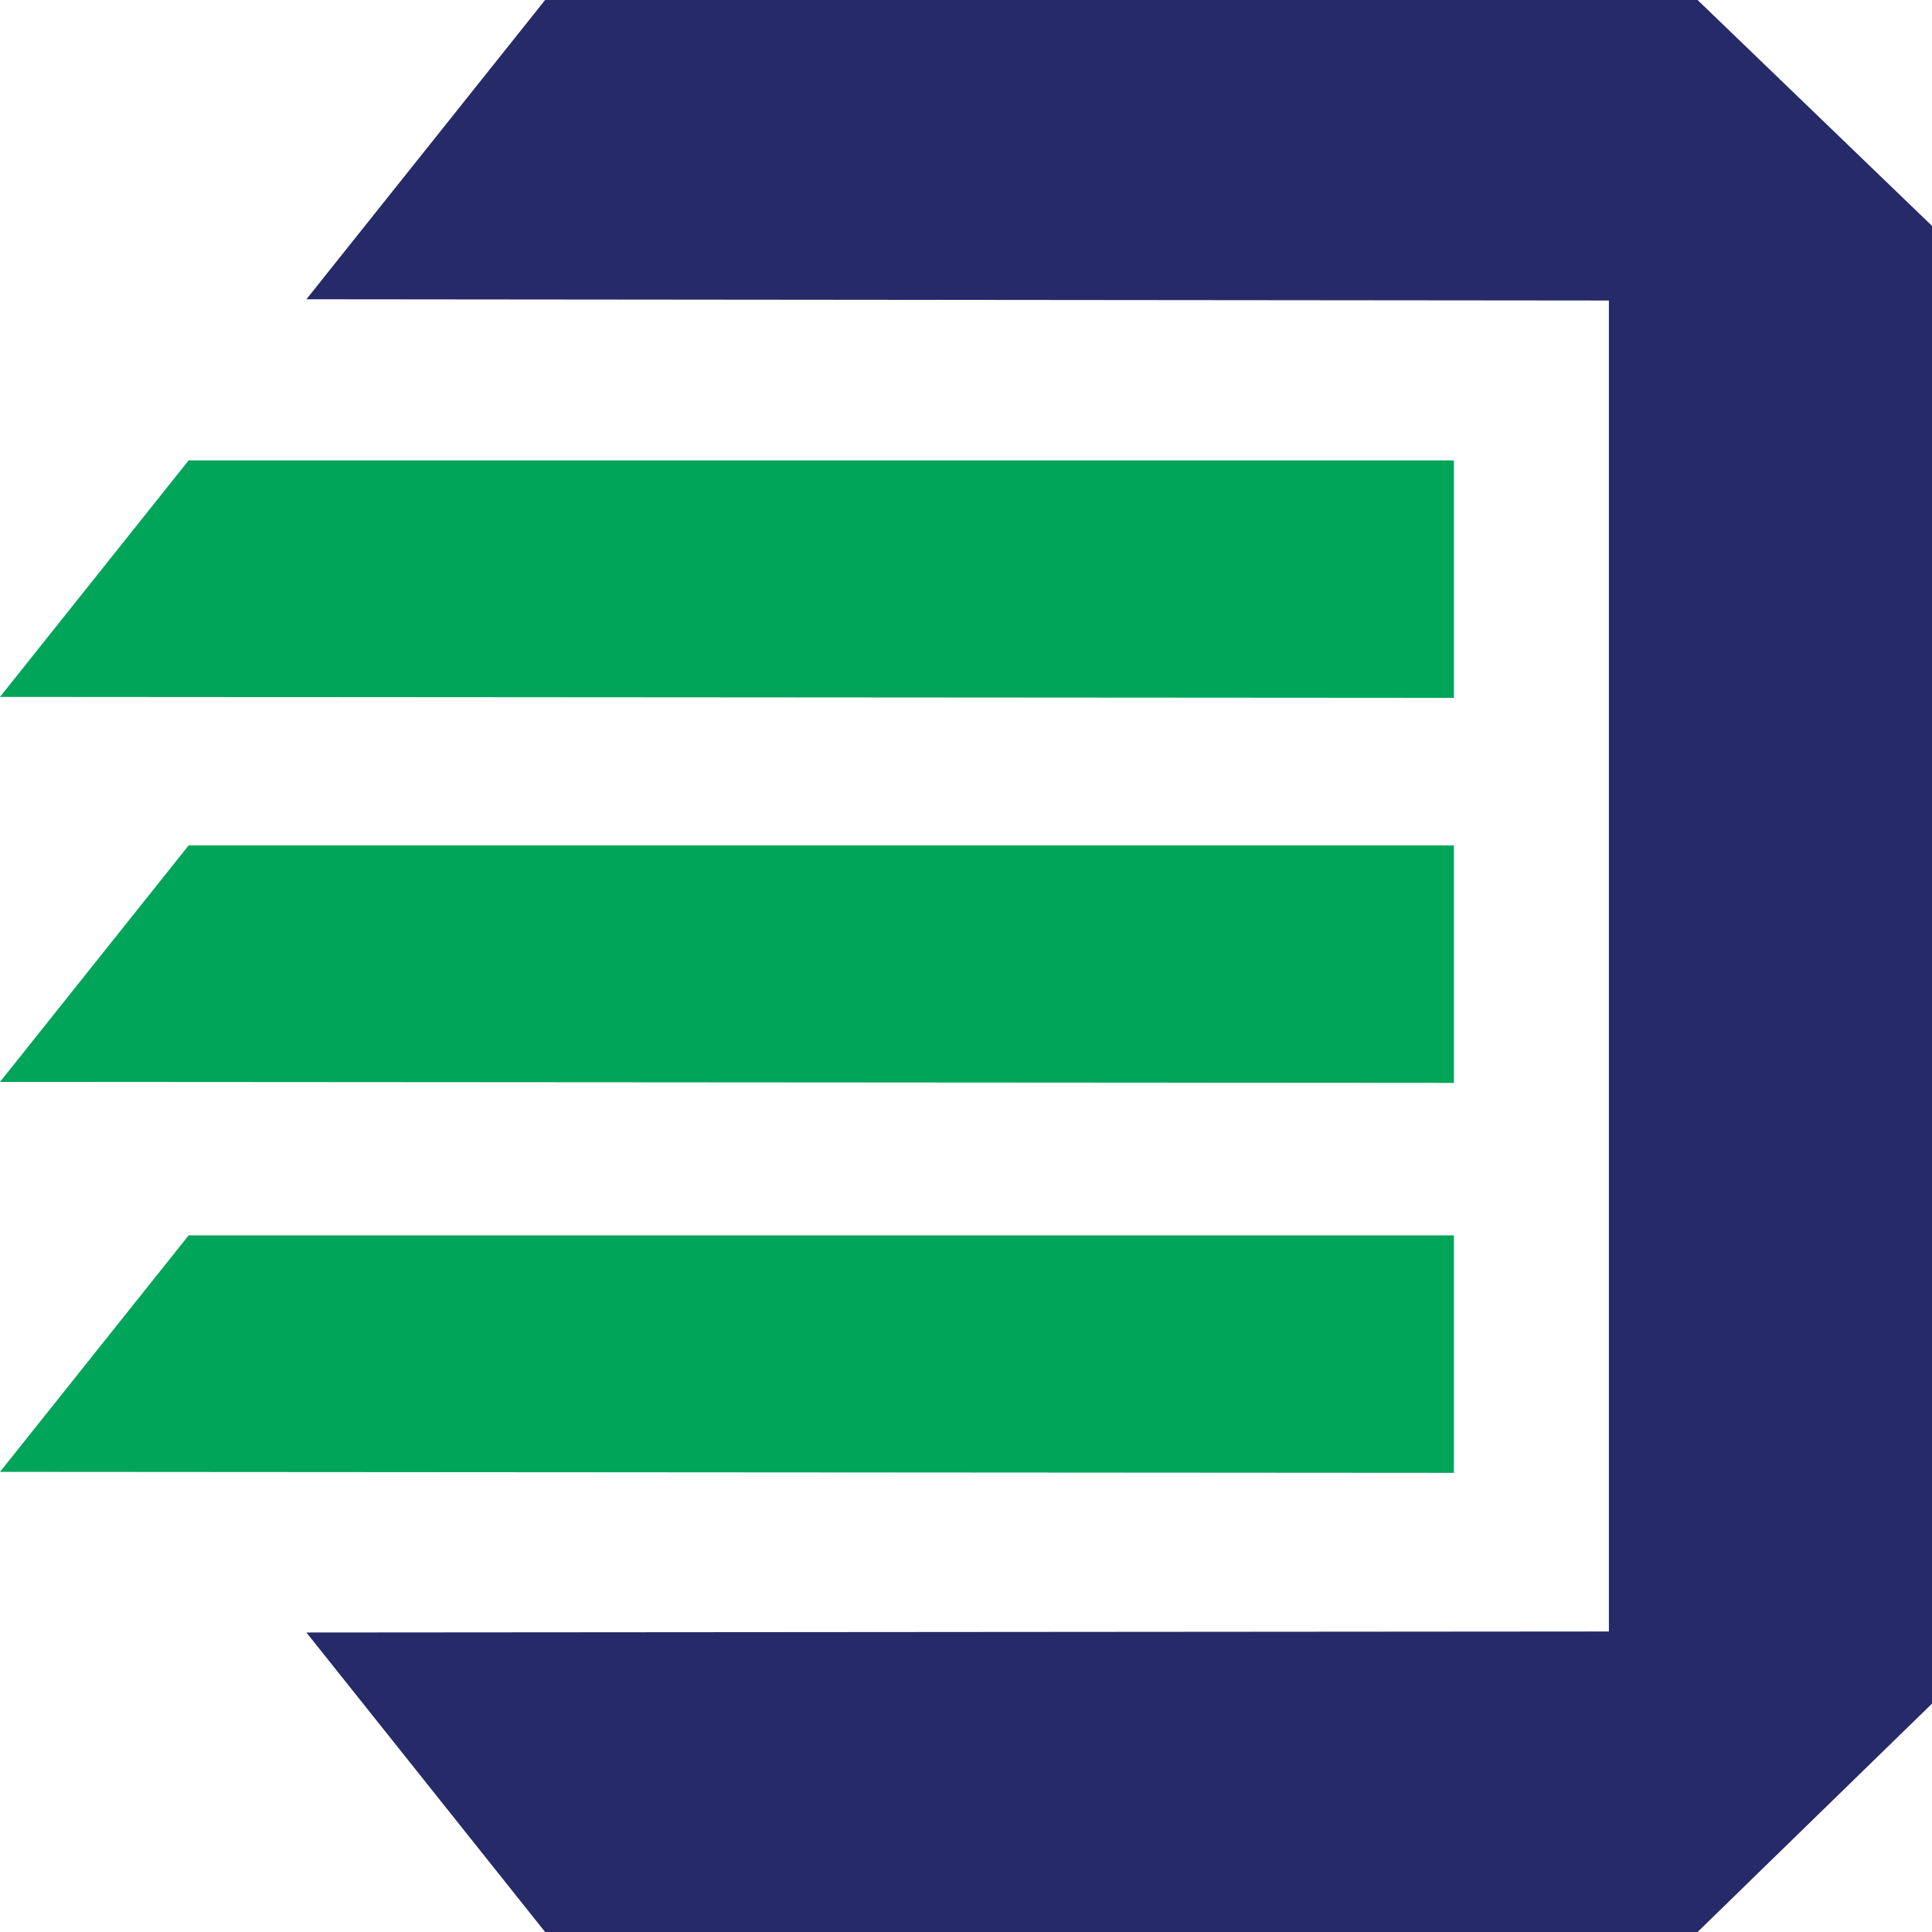 <svg width="120" height="120" viewBox="0 0 120 120" fill="none" xmlns="http://www.w3.org/2000/svg">
<path d="M120 14.029L105.44 0H33.858L19.031 18.588L99.932 18.665V101.335L19.031 101.397L33.858 120H105.44L120 105.817V14.029Z" fill="#272A68"/>
<path d="M90.304 28.596H11.716L0 43.285L90.304 43.346V28.596Z" fill="#00A55A"/>
<path d="M90.304 52.51H11.716L0 67.199L90.304 67.26V52.51Z" fill="#00A55A"/>
<path d="M90.304 76.731H11.716L0 91.42L90.304 91.481V76.731Z" fill="#00A55A"/>
</svg>

